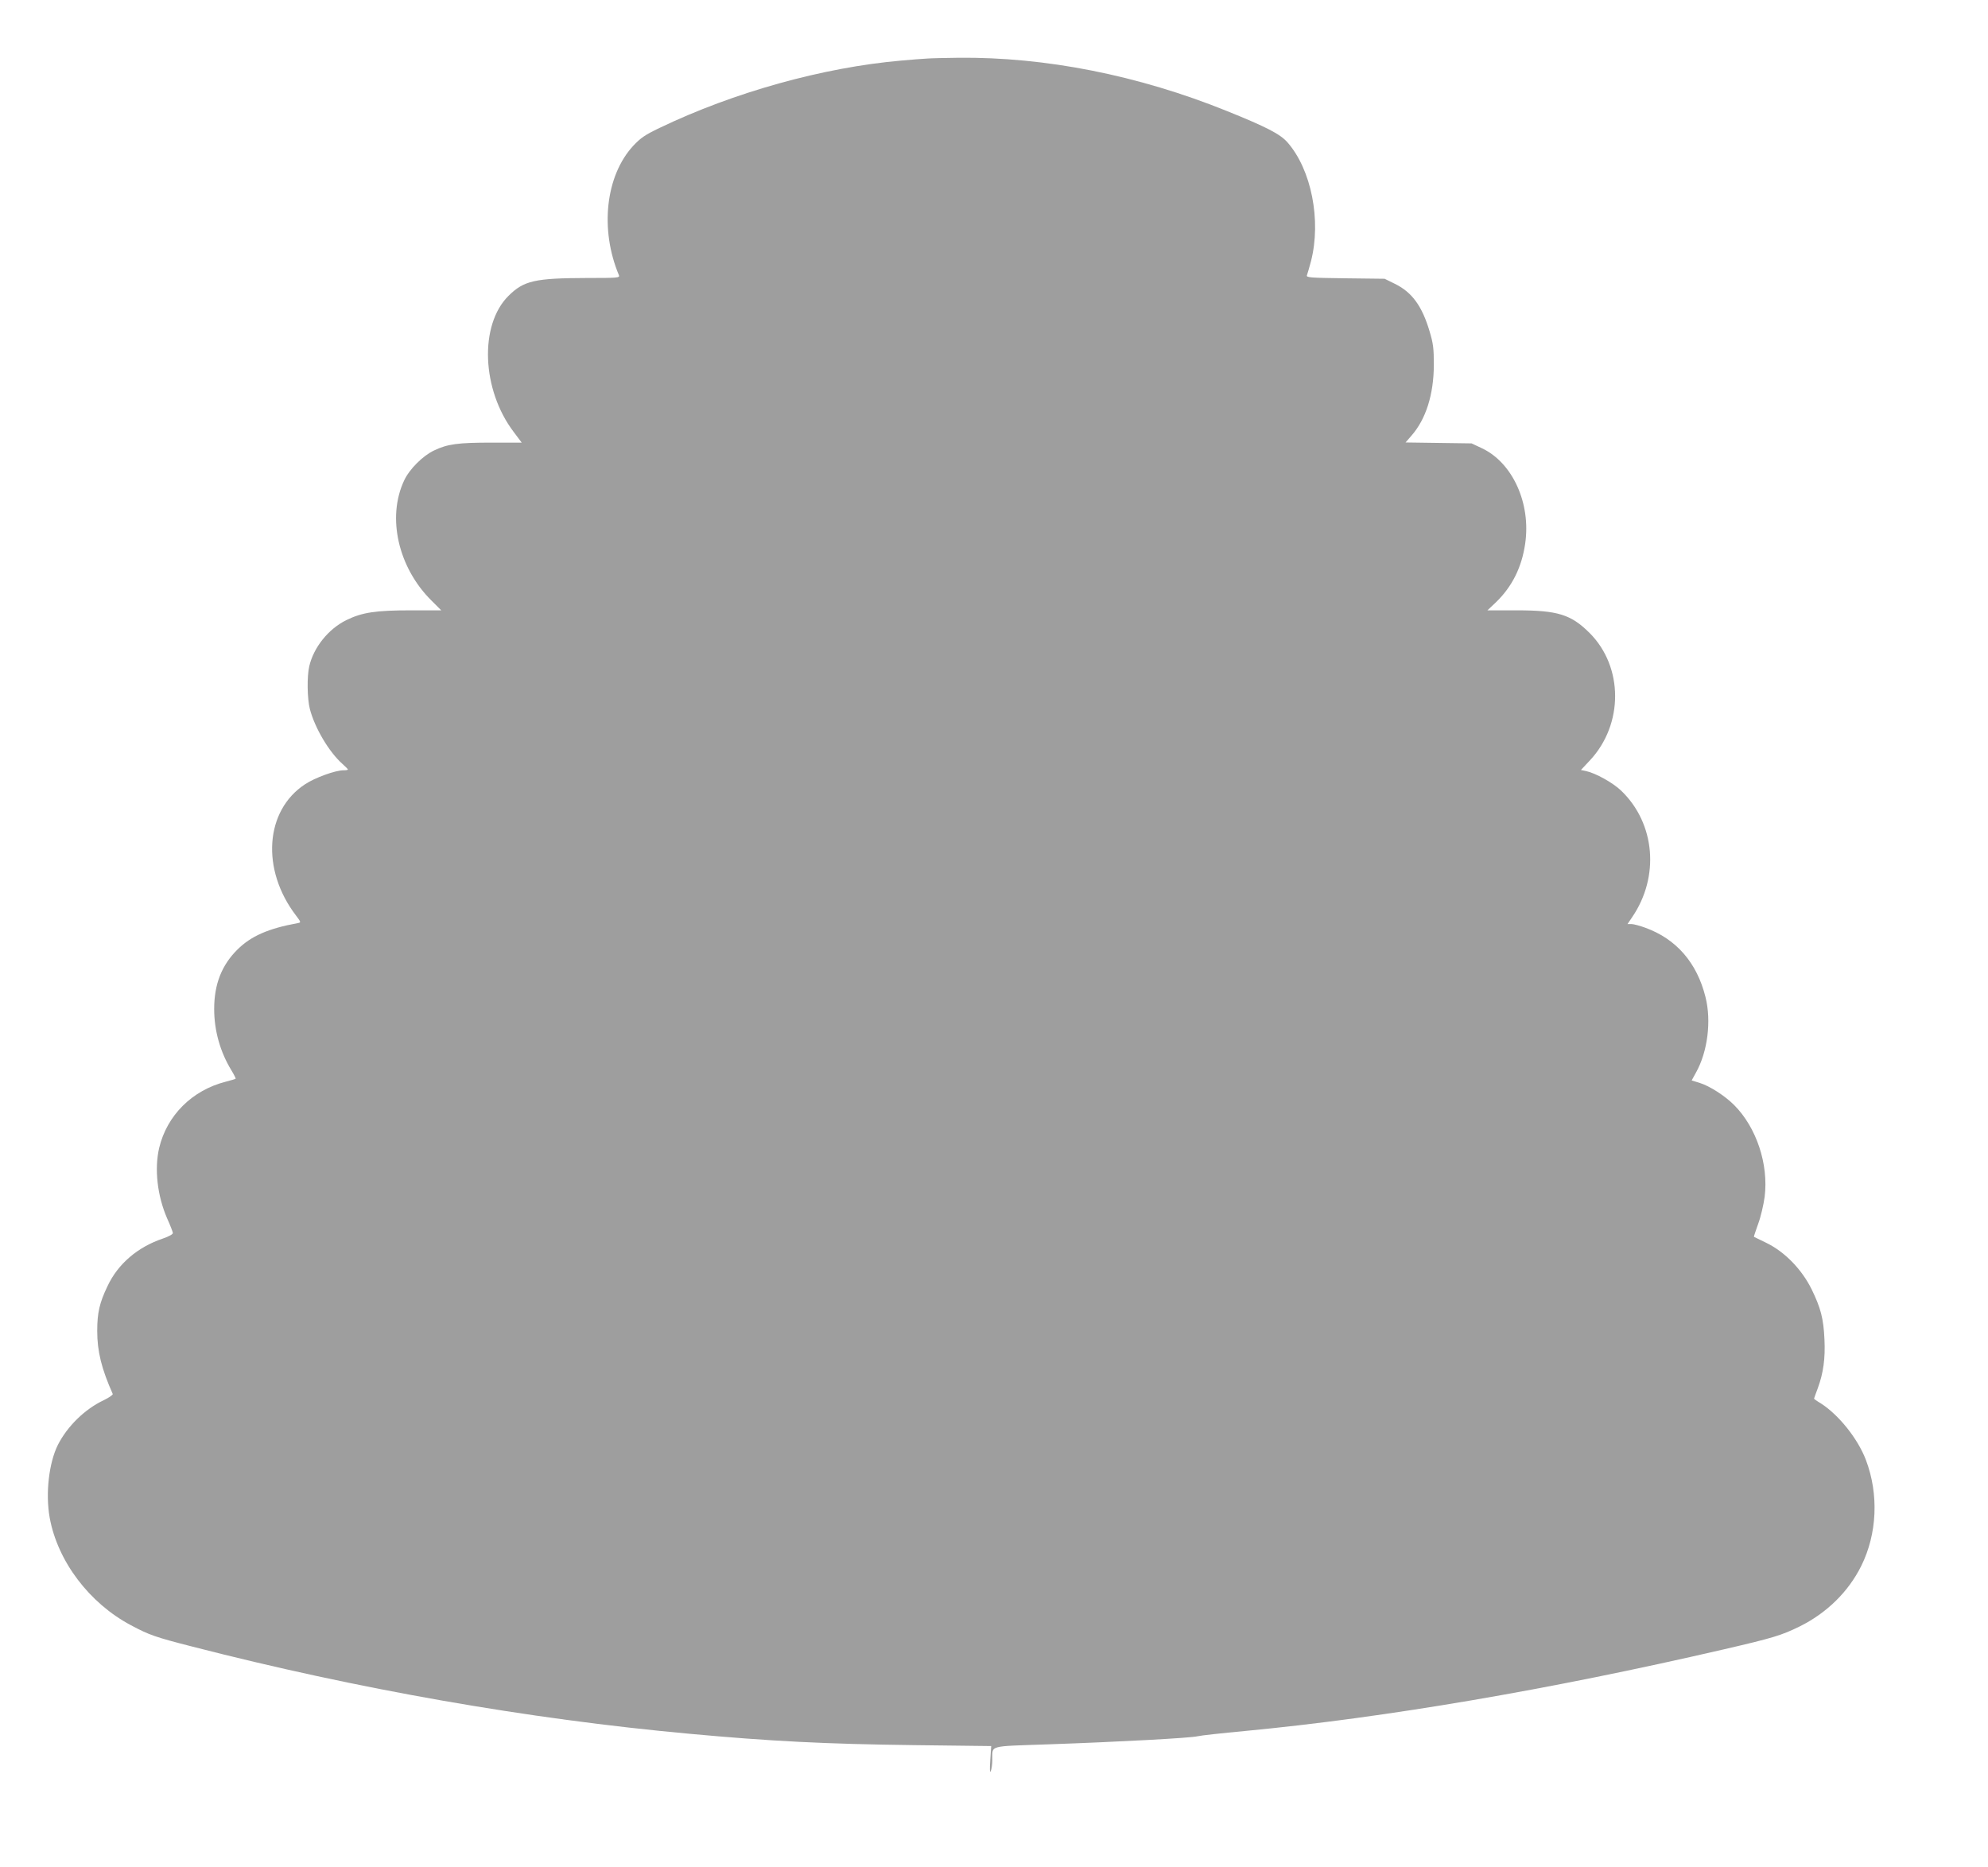 <?xml version="1.0" standalone="no"?>
<!DOCTYPE svg PUBLIC "-//W3C//DTD SVG 20010904//EN"
 "http://www.w3.org/TR/2001/REC-SVG-20010904/DTD/svg10.dtd">
<svg version="1.0" xmlns="http://www.w3.org/2000/svg"
 width="1280pt" height="1202pt" viewBox="0 0 1280 1202"
 preserveAspectRatio="xMidYMid meet">
<g transform="translate(0,1202) scale(0.1,-0.1)"
fill="#9e9e9e" stroke="none">
<path d="M5970 11643 c-25 -1 -100 -7 -167 -13 -504 -44 -1078 -204 -1557
-434 -94 -45 -121 -64 -169 -115 -178 -193 -216 -538 -92 -833 7 -17 -7 -18
-206 -18 -336 -1 -406 -17 -505 -115 -189 -188 -173 -605 34 -877 l51 -68
-193 0 c-218 0 -285 -9 -372 -51 -72 -34 -159 -121 -192 -193 -112 -238 -38
-561 176 -773 l63 -63 -196 0 c-225 0 -313 -13 -415 -63 -116 -57 -211 -176
-239 -298 -15 -66 -13 -207 4 -274 32 -123 124 -278 210 -354 19 -17 35 -33
35 -36 0 -3 -13 -5 -29 -5 -52 0 -184 -48 -247 -90 -258 -169 -284 -549 -59
-844 34 -45 34 -46 12 -50 -191 -35 -301 -84 -388 -170 -102 -101 -150 -224
-150 -383 0 -140 39 -277 111 -395 17 -28 29 -52 27 -54 -2 -2 -31 -11 -63
-19 -217 -55 -379 -217 -429 -426 -32 -136 -12 -309 51 -454 20 -44 36 -86 37
-94 1 -8 -24 -22 -64 -36 -163 -55 -289 -163 -356 -305 -52 -108 -67 -172 -67
-290 0 -133 28 -244 100 -406 2 -5 -23 -23 -58 -40 -121 -57 -233 -166 -295
-287 -58 -116 -81 -314 -53 -470 51 -280 255 -550 523 -692 118 -63 158 -77
397 -138 1061 -273 2159 -466 3200 -561 521 -48 875 -66 1443 -73 l499 -6 -6
-91 c-4 -59 -3 -84 3 -71 5 11 10 43 10 70 2 100 -34 89 359 103 460 16 919
41 962 52 19 5 157 20 306 34 905 86 1961 266 3080 525 320 74 375 91 491 148
174 86 314 223 397 390 102 206 114 460 30 682 -52 137 -175 291 -291 365 -24
14 -43 28 -43 30 0 2 11 32 24 67 36 98 49 192 43 315 -6 134 -24 202 -83 323
-63 127 -171 239 -289 297 -44 21 -81 39 -82 40 -2 0 11 38 27 83 17 45 35
124 42 175 26 210 -53 447 -197 591 -59 59 -155 121 -221 142 l-52 16 28 51
c75 134 100 333 61 486 -55 221 -188 374 -387 446 -35 13 -76 24 -90 24 l-25
0 29 43 c179 261 150 605 -70 816 -53 51 -165 113 -226 126 l-33 7 58 62 c217
232 216 602 -2 820 -119 119 -205 146 -469 146 l-189 0 56 53 c103 100 165
224 187 376 38 259 -80 520 -277 614 l-68 32 -213 3 -212 3 38 44 c93 106 143
264 144 455 0 107 -4 138 -27 215 -48 163 -113 253 -223 307 l-67 33 -253 3
c-231 3 -253 5 -247 20 4 10 15 50 26 90 67 262 3 590 -152 766 -47 53 -134
98 -389 201 -572 231 -1170 349 -1730 343 -85 -1 -175 -3 -200 -5z"/>
</g>
</svg>
